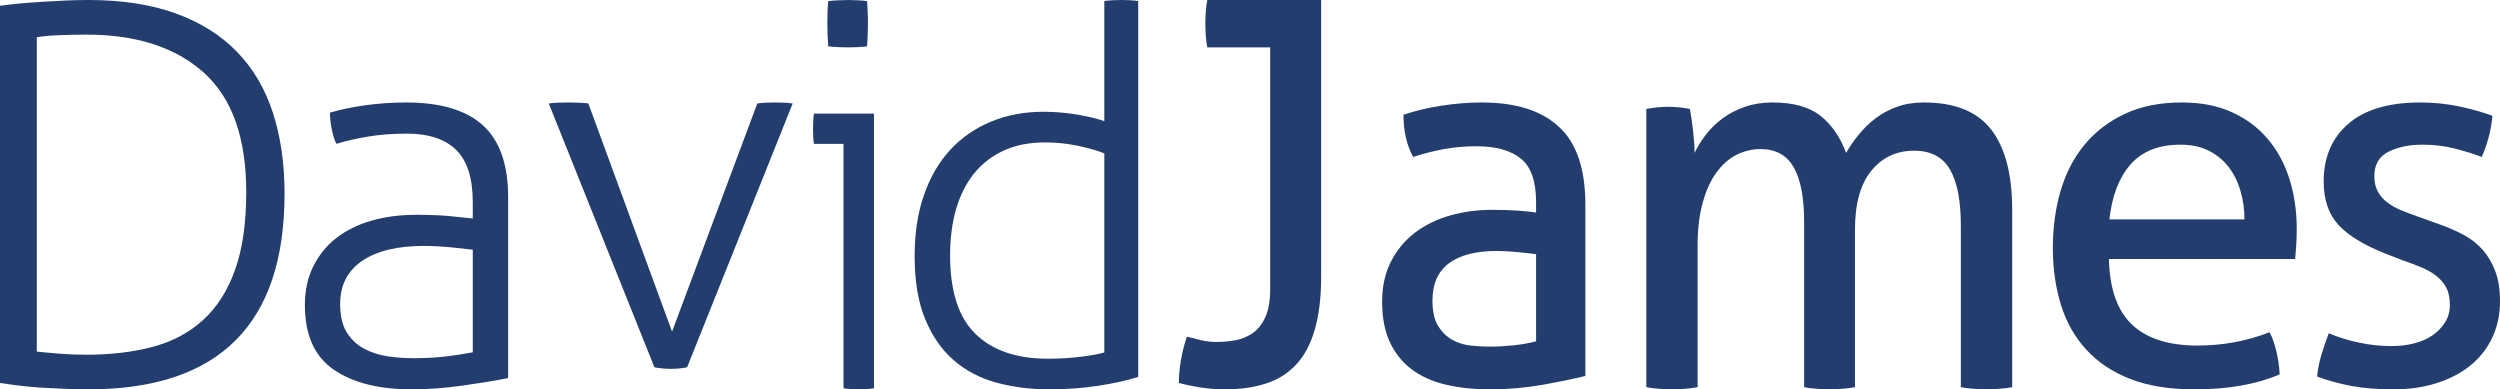 <svg xmlns="http://www.w3.org/2000/svg" xmlns:xlink="http://www.w3.org/1999/xlink" width="122px" height="19px" viewBox="0 0 122 19"><title>C6FA7B5F-66D8-4B7E-97B3-361DD0C07129</title><desc>Created with sketchtool.</desc><g id="Page-1" stroke="none" stroke-width="1" fill="none" fill-rule="evenodd"><g id="2-Sticky-Nav" transform="translate(-530, -51)" fill="#233E6E"><g id="Top-Section" transform="translate(-191, -219)"><g id="Navigation" transform="translate(191, 249)"><g id="DavidJames-Logo-Strapline" transform="translate(530, 20.155)"><g transform="translate(0, 0.845)"><path d="M1.796,17.157 C2.103,17.19 2.475,17.226 2.898,17.259 C3.324,17.294 3.76,17.31 4.214,17.31 C5.408,17.31 6.489,17.183 7.451,16.925 C8.414,16.671 9.232,16.236 9.905,15.619 C10.585,15.005 11.105,14.191 11.468,13.174 C11.834,12.159 12.016,10.893 12.016,9.371 C12.016,6.725 11.326,4.785 9.946,3.545 C8.569,2.309 6.655,1.689 4.214,1.689 C3.81,1.689 3.385,1.699 2.925,1.716 C2.465,1.732 2.086,1.765 1.796,1.817 L1.796,17.157 Z M0,0.282 C0.24,0.245 0.541,0.214 0.895,0.177 C1.251,0.144 1.63,0.113 2.026,0.089 C2.424,0.065 2.824,0.042 3.226,0.024 C3.622,0.007 3.987,0 4.315,0 C5.945,0 7.365,0.217 8.569,0.652 C9.773,1.089 10.771,1.71 11.559,2.524 C12.351,3.333 12.931,4.322 13.314,5.492 C13.696,6.663 13.886,7.982 13.886,9.45 C13.886,15.816 10.696,19 4.315,19 C3.952,19 3.565,18.993 3.145,18.974 C2.73,18.957 2.327,18.937 1.937,18.913 C1.545,18.884 1.184,18.852 0.845,18.808 C0.507,18.766 0.223,18.727 0,18.692 L0,0.282 L0,0.282 Z" id="Fill-18"></path><path d="M23.071,12.185 C22.777,12.149 22.406,12.11 21.965,12.064 C21.52,12.023 21.099,12 20.699,12 C19.393,12 18.384,12.245 17.667,12.734 C16.955,13.224 16.599,13.924 16.599,14.831 C16.599,15.408 16.707,15.872 16.924,16.224 C17.145,16.572 17.427,16.838 17.773,17.019 C18.123,17.204 18.506,17.327 18.924,17.389 C19.341,17.451 19.759,17.48 20.176,17.48 C20.717,17.48 21.219,17.455 21.69,17.402 C22.158,17.35 22.619,17.28 23.071,17.193 L23.071,12.185 Z M23.071,9.852 C23.071,8.699 22.804,7.854 22.264,7.32 C21.724,6.788 20.923,6.521 19.864,6.521 C19.168,6.521 18.53,6.569 17.957,6.666 C17.383,6.762 16.871,6.879 16.419,7.018 C16.33,6.862 16.256,6.634 16.196,6.339 C16.134,6.041 16.103,5.762 16.103,5.498 C16.555,5.358 17.111,5.242 17.773,5.144 C18.436,5.051 19.113,5 19.809,5 C21.497,5 22.749,5.373 23.567,6.117 C24.385,6.86 24.797,8.026 24.797,9.616 L24.797,18.451 C24.185,18.574 23.445,18.694 22.576,18.817 C21.707,18.94 20.879,19 20.099,19 C18.479,19 17.202,18.677 16.273,18.03 C15.342,17.385 14.878,16.336 14.878,14.886 C14.878,14.186 15.01,13.562 15.282,13.011 C15.553,12.46 15.926,11.996 16.405,11.621 C16.884,11.246 17.457,10.961 18.125,10.768 C18.795,10.576 19.532,10.482 20.332,10.482 C20.961,10.482 21.497,10.504 21.951,10.546 C22.403,10.591 22.777,10.629 23.071,10.663 L23.071,9.852 L23.071,9.852 Z" id="Fill-19"></path><path d="M26.78,5.049 C26.883,5.033 27.025,5.022 27.213,5.011 C27.397,5.004 27.576,5 27.747,5 C27.883,5 28.051,5.004 28.253,5.011 C28.457,5.022 28.609,5.033 28.711,5.049 L32.796,16.182 L36.956,5.049 C37.059,5.033 37.195,5.022 37.363,5.011 C37.531,5.004 37.683,5 37.818,5 C37.953,5 38.105,5.004 38.277,5.011 C38.446,5.022 38.581,5.033 38.683,5.049 L33.531,17.924 C33.278,17.975 33.017,18 32.743,18 C32.475,18 32.202,17.975 31.936,17.924 L26.78,5.049" id="Fill-20"></path><path d="M40.418,2.261 C40.404,2.104 40.393,1.91 40.384,1.683 C40.377,1.456 40.375,1.261 40.375,1.106 C40.375,0.966 40.377,0.79 40.384,0.579 C40.393,0.369 40.404,0.193 40.418,0.055 C40.553,0.034 40.718,0.023 40.914,0.015 C41.11,0.006 41.275,0 41.412,0 C41.529,0 41.679,0.006 41.86,0.015 C42.042,0.023 42.192,0.034 42.312,0.055 C42.326,0.193 42.334,0.369 42.343,0.579 C42.353,0.79 42.355,0.966 42.355,1.106 C42.355,1.261 42.353,1.456 42.343,1.683 C42.334,1.91 42.326,2.104 42.312,2.261 C42.192,2.28 42.042,2.291 41.86,2.301 C41.679,2.309 41.529,2.312 41.412,2.312 C41.275,2.312 41.11,2.309 40.914,2.301 C40.718,2.291 40.553,2.28 40.418,2.261 Z M41.163,7.02 L39.721,7.02 C39.704,6.93 39.693,6.826 39.686,6.705 C39.678,6.58 39.675,6.447 39.675,6.307 C39.675,6.169 39.678,6.028 39.686,5.887 C39.693,5.748 39.704,5.634 39.721,5.545 L42.65,5.545 L42.65,18.947 C42.558,18.966 42.435,18.979 42.276,18.987 C42.121,18.998 41.995,19 41.907,19 C41.83,19 41.711,18.998 41.547,18.987 C41.38,18.979 41.251,18.966 41.163,18.947 L41.163,7.02 L41.163,7.02 Z" id="Fill-21"></path><path d="M53.891,7.483 C53.555,7.35 53.131,7.226 52.612,7.118 C52.091,7.007 51.556,6.95 51.004,6.95 C50.218,6.95 49.54,7.087 48.962,7.356 C48.382,7.629 47.902,8.005 47.517,8.487 C47.136,8.967 46.845,9.549 46.652,10.223 C46.46,10.9 46.365,11.644 46.365,12.457 C46.365,14.216 46.779,15.495 47.608,16.298 C48.434,17.102 49.608,17.505 51.131,17.505 C51.683,17.505 52.211,17.474 52.711,17.414 C53.212,17.355 53.608,17.285 53.891,17.2 L53.891,7.483 Z M53.891,0.051 C53.993,0.033 54.133,0.022 54.315,0.011 C54.501,0.006 54.635,0 54.717,0 C54.818,0 54.959,0.006 55.134,0.011 C55.307,0.022 55.444,0.033 55.545,0.051 L55.545,18.392 C55.026,18.56 54.384,18.704 53.614,18.823 C52.844,18.942 52.042,19 51.206,19 C50.286,19 49.426,18.89 48.622,18.671 C47.82,18.452 47.126,18.087 46.542,17.58 C45.955,17.073 45.491,16.404 45.15,15.576 C44.806,14.747 44.634,13.725 44.634,12.506 C44.634,11.391 44.783,10.396 45.087,9.526 C45.387,8.655 45.814,7.919 46.365,7.319 C46.917,6.72 47.582,6.259 48.359,5.936 C49.139,5.614 49.994,5.453 50.933,5.453 C51.484,5.453 52.028,5.503 52.574,5.592 C53.115,5.687 53.555,5.793 53.891,5.912 L53.891,0.051 L53.891,0.051 Z" id="Fill-22"></path><path d="M61.985,2.313 L58.916,2.313 C58.883,2.139 58.859,1.947 58.843,1.741 C58.827,1.531 58.821,1.333 58.821,1.143 C58.821,0.952 58.827,0.757 58.843,0.559 C58.859,0.359 58.883,0.171 58.916,0 L64.472,0 L64.472,13.49 C64.472,14.528 64.364,15.405 64.152,16.116 C63.943,16.826 63.633,17.395 63.226,17.82 C62.822,18.242 62.328,18.547 61.742,18.727 C61.159,18.912 60.5,19 59.768,19 C59.378,19 58.989,18.968 58.599,18.912 C58.21,18.85 57.855,18.776 57.528,18.688 C57.528,18.342 57.561,17.979 57.626,17.597 C57.69,17.215 57.788,16.826 57.918,16.428 C58.111,16.479 58.336,16.537 58.586,16.595 C58.84,16.657 59.103,16.687 59.378,16.687 C59.672,16.687 59.968,16.662 60.268,16.608 C60.57,16.557 60.847,16.445 61.108,16.271 C61.368,16.097 61.581,15.839 61.742,15.491 C61.903,15.145 61.985,14.678 61.985,14.089 L61.985,2.313" id="Fill-23"></path><path d="M74.961,12.404 C74.716,12.368 74.4,12.335 74.019,12.299 C73.637,12.266 73.317,12.247 73.052,12.247 C72.026,12.247 71.245,12.448 70.71,12.847 C70.172,13.249 69.904,13.857 69.904,14.67 C69.904,15.196 69.994,15.603 70.174,15.899 C70.359,16.194 70.584,16.421 70.859,16.576 C71.13,16.73 71.433,16.828 71.762,16.863 C72.094,16.899 72.406,16.915 72.703,16.915 C73.084,16.915 73.477,16.892 73.883,16.85 C74.286,16.805 74.647,16.741 74.961,16.655 L74.961,12.404 Z M74.961,9.876 C74.961,8.847 74.716,8.139 74.216,7.737 C73.722,7.34 73.002,7.138 72.058,7.138 C71.481,7.138 70.939,7.186 70.436,7.281 C69.93,7.377 69.44,7.502 68.961,7.659 C68.647,7.084 68.489,6.398 68.489,5.599 C69.05,5.409 69.669,5.261 70.35,5.156 C71.027,5.053 71.68,5 72.307,5 C73.96,5 75.219,5.392 76.075,6.188 C76.937,6.977 77.366,8.244 77.366,9.979 L77.366,18.347 C76.785,18.488 76.082,18.633 75.261,18.781 C74.432,18.926 73.59,19 72.729,19 C71.92,19 71.187,18.923 70.534,18.765 C69.882,18.61 69.327,18.358 68.873,18.012 C68.418,17.664 68.066,17.22 67.818,16.68 C67.573,16.143 67.447,15.49 67.447,14.723 C67.447,13.978 67.593,13.322 67.883,12.757 C68.17,12.193 68.563,11.723 69.061,11.346 C69.557,10.975 70.123,10.695 70.772,10.514 C71.416,10.331 72.094,10.24 72.803,10.24 C73.332,10.24 73.767,10.255 74.106,10.281 C74.445,10.307 74.727,10.337 74.961,10.371 L74.961,9.876 L74.961,9.876 Z" id="Fill-24"></path><path d="M80.341,5.316 C80.525,5.284 80.707,5.256 80.885,5.238 C81.062,5.221 81.243,5.212 81.427,5.212 C81.615,5.212 81.786,5.221 81.948,5.238 C82.107,5.256 82.282,5.284 82.469,5.316 C82.518,5.581 82.567,5.932 82.62,6.364 C82.669,6.796 82.695,7.16 82.695,7.462 C82.844,7.144 83.039,6.839 83.267,6.546 C83.492,6.257 83.763,5.996 84.077,5.767 C84.389,5.537 84.748,5.353 85.153,5.212 C85.558,5.071 86.003,5 86.496,5 C87.508,5 88.288,5.217 88.835,5.648 C89.385,6.08 89.803,6.686 90.09,7.462 C90.262,7.16 90.465,6.861 90.712,6.564 C90.957,6.261 91.229,5.996 91.536,5.767 C91.84,5.537 92.185,5.353 92.574,5.212 C92.962,5.071 93.4,5 93.892,5 C95.393,5 96.486,5.44 97.171,6.324 C97.853,7.203 98.195,8.512 98.195,10.241 L98.195,18.894 C98.011,18.93 97.801,18.957 97.563,18.973 C97.326,18.993 97.116,19 96.931,19 C96.743,19 96.535,18.993 96.309,18.973 C96.081,18.957 95.874,18.93 95.689,18.894 L95.689,11.008 C95.689,9.792 95.511,8.877 95.156,8.268 C94.804,7.661 94.22,7.354 93.407,7.354 C92.547,7.354 91.852,7.683 91.32,8.334 C90.785,8.988 90.522,9.949 90.522,11.219 L90.522,18.894 C90.335,18.93 90.13,18.957 89.898,18.973 C89.672,18.993 89.467,19 89.28,19 C89.095,19 88.888,18.993 88.66,18.973 C88.431,18.957 88.223,18.93 88.041,18.894 L88.041,10.823 C88.041,9.641 87.871,8.753 87.531,8.163 C87.196,7.571 86.655,7.275 85.91,7.275 C85.489,7.275 85.094,7.375 84.721,7.565 C84.349,7.76 84.026,8.051 83.747,8.441 C83.466,8.83 83.249,9.317 83.087,9.909 C82.926,10.5 82.844,11.185 82.844,11.96 L82.844,18.894 C82.662,18.93 82.455,18.957 82.224,18.973 C81.998,18.993 81.794,19 81.607,19 C81.421,19 81.207,18.993 80.973,18.973 C80.737,18.957 80.525,18.93 80.341,18.894 L80.341,5.316" id="Fill-25"></path><path d="M109.53,10.708 C109.53,10.223 109.466,9.757 109.334,9.314 C109.206,8.872 109.013,8.486 108.762,8.155 C108.507,7.825 108.19,7.56 107.796,7.36 C107.408,7.16 106.942,7.06 106.405,7.06 C105.344,7.06 104.535,7.383 103.969,8.024 C103.407,8.667 103.062,9.564 102.939,10.708 L109.53,10.708 Z M102.915,12.639 C102.95,14.098 103.326,15.17 104.048,15.845 C104.765,16.524 105.832,16.863 107.237,16.863 C108.471,16.863 109.642,16.646 110.754,16.213 C110.892,16.471 111.007,16.79 111.091,17.162 C111.18,17.539 111.231,17.906 111.248,18.27 C110.676,18.514 110.048,18.696 109.361,18.818 C108.673,18.94 107.915,19 107.082,19 C105.867,19 104.823,18.831 103.956,18.493 C103.088,18.154 102.37,17.677 101.808,17.06 C101.243,16.441 100.829,15.709 100.571,14.867 C100.311,14.025 100.179,13.1 100.179,12.091 C100.179,11.1 100.305,10.174 100.558,9.314 C100.808,8.455 101.195,7.707 101.716,7.073 C102.238,6.439 102.891,5.934 103.681,5.561 C104.473,5.186 105.404,5 106.482,5 C107.4,5 108.209,5.156 108.903,5.469 C109.598,5.783 110.18,6.212 110.648,6.76 C111.121,7.308 111.476,7.958 111.719,8.715 C111.959,9.471 112.081,10.292 112.081,11.179 C112.081,11.421 112.074,11.68 112.058,11.949 C112.04,12.219 112.02,12.448 112.004,12.639 L102.915,12.639 L102.915,12.639 Z" id="Fill-26"></path><path d="M113.643,16.263 C114.089,16.454 114.579,16.606 115.116,16.719 C115.65,16.835 116.18,16.888 116.707,16.888 C117.087,16.888 117.453,16.847 117.798,16.76 C118.144,16.672 118.443,16.541 118.702,16.368 C118.954,16.194 119.162,15.98 119.32,15.729 C119.477,15.477 119.553,15.196 119.553,14.881 C119.553,14.533 119.493,14.246 119.371,14.021 C119.245,13.796 119.08,13.605 118.871,13.449 C118.666,13.29 118.427,13.155 118.155,13.044 C117.885,12.93 117.593,12.821 117.279,12.715 L116.412,12.378 C115.36,11.962 114.591,11.491 114.113,10.971 C113.635,10.448 113.395,9.744 113.395,8.859 C113.395,7.675 113.794,6.739 114.595,6.043 C115.396,5.347 116.568,5 118.119,5 C118.762,5 119.393,5.064 120.014,5.195 C120.631,5.326 121.168,5.479 121.631,5.651 C121.6,5.998 121.537,6.345 121.449,6.696 C121.355,7.043 121.241,7.364 121.109,7.659 C120.749,7.52 120.316,7.385 119.814,7.255 C119.309,7.124 118.772,7.06 118.194,7.06 C117.585,7.06 117.045,7.17 116.572,7.398 C116.104,7.627 115.868,8.024 115.868,8.6 C115.868,8.892 115.926,9.146 116.041,9.354 C116.158,9.564 116.312,9.741 116.511,9.887 C116.707,10.037 116.936,10.163 117.193,10.267 C117.447,10.371 117.724,10.476 118.019,10.579 L119.11,10.971 C119.506,11.11 119.878,11.275 120.235,11.466 C120.59,11.658 120.891,11.896 121.148,12.183 C121.405,12.472 121.612,12.819 121.766,13.226 C121.924,13.635 122,14.122 122,14.698 C122,15.342 121.879,15.929 121.631,16.458 C121.386,16.991 121.033,17.439 120.58,17.816 C120.126,18.189 119.579,18.478 118.937,18.687 C118.293,18.895 117.585,19 116.81,19 C116.015,19 115.324,18.945 114.73,18.831 C114.138,18.719 113.586,18.566 113.073,18.375 C113.109,18.028 113.177,17.677 113.283,17.319 C113.392,16.963 113.511,16.61 113.643,16.263" id="Fill-27"></path></g></g></g></g></g></g></svg>